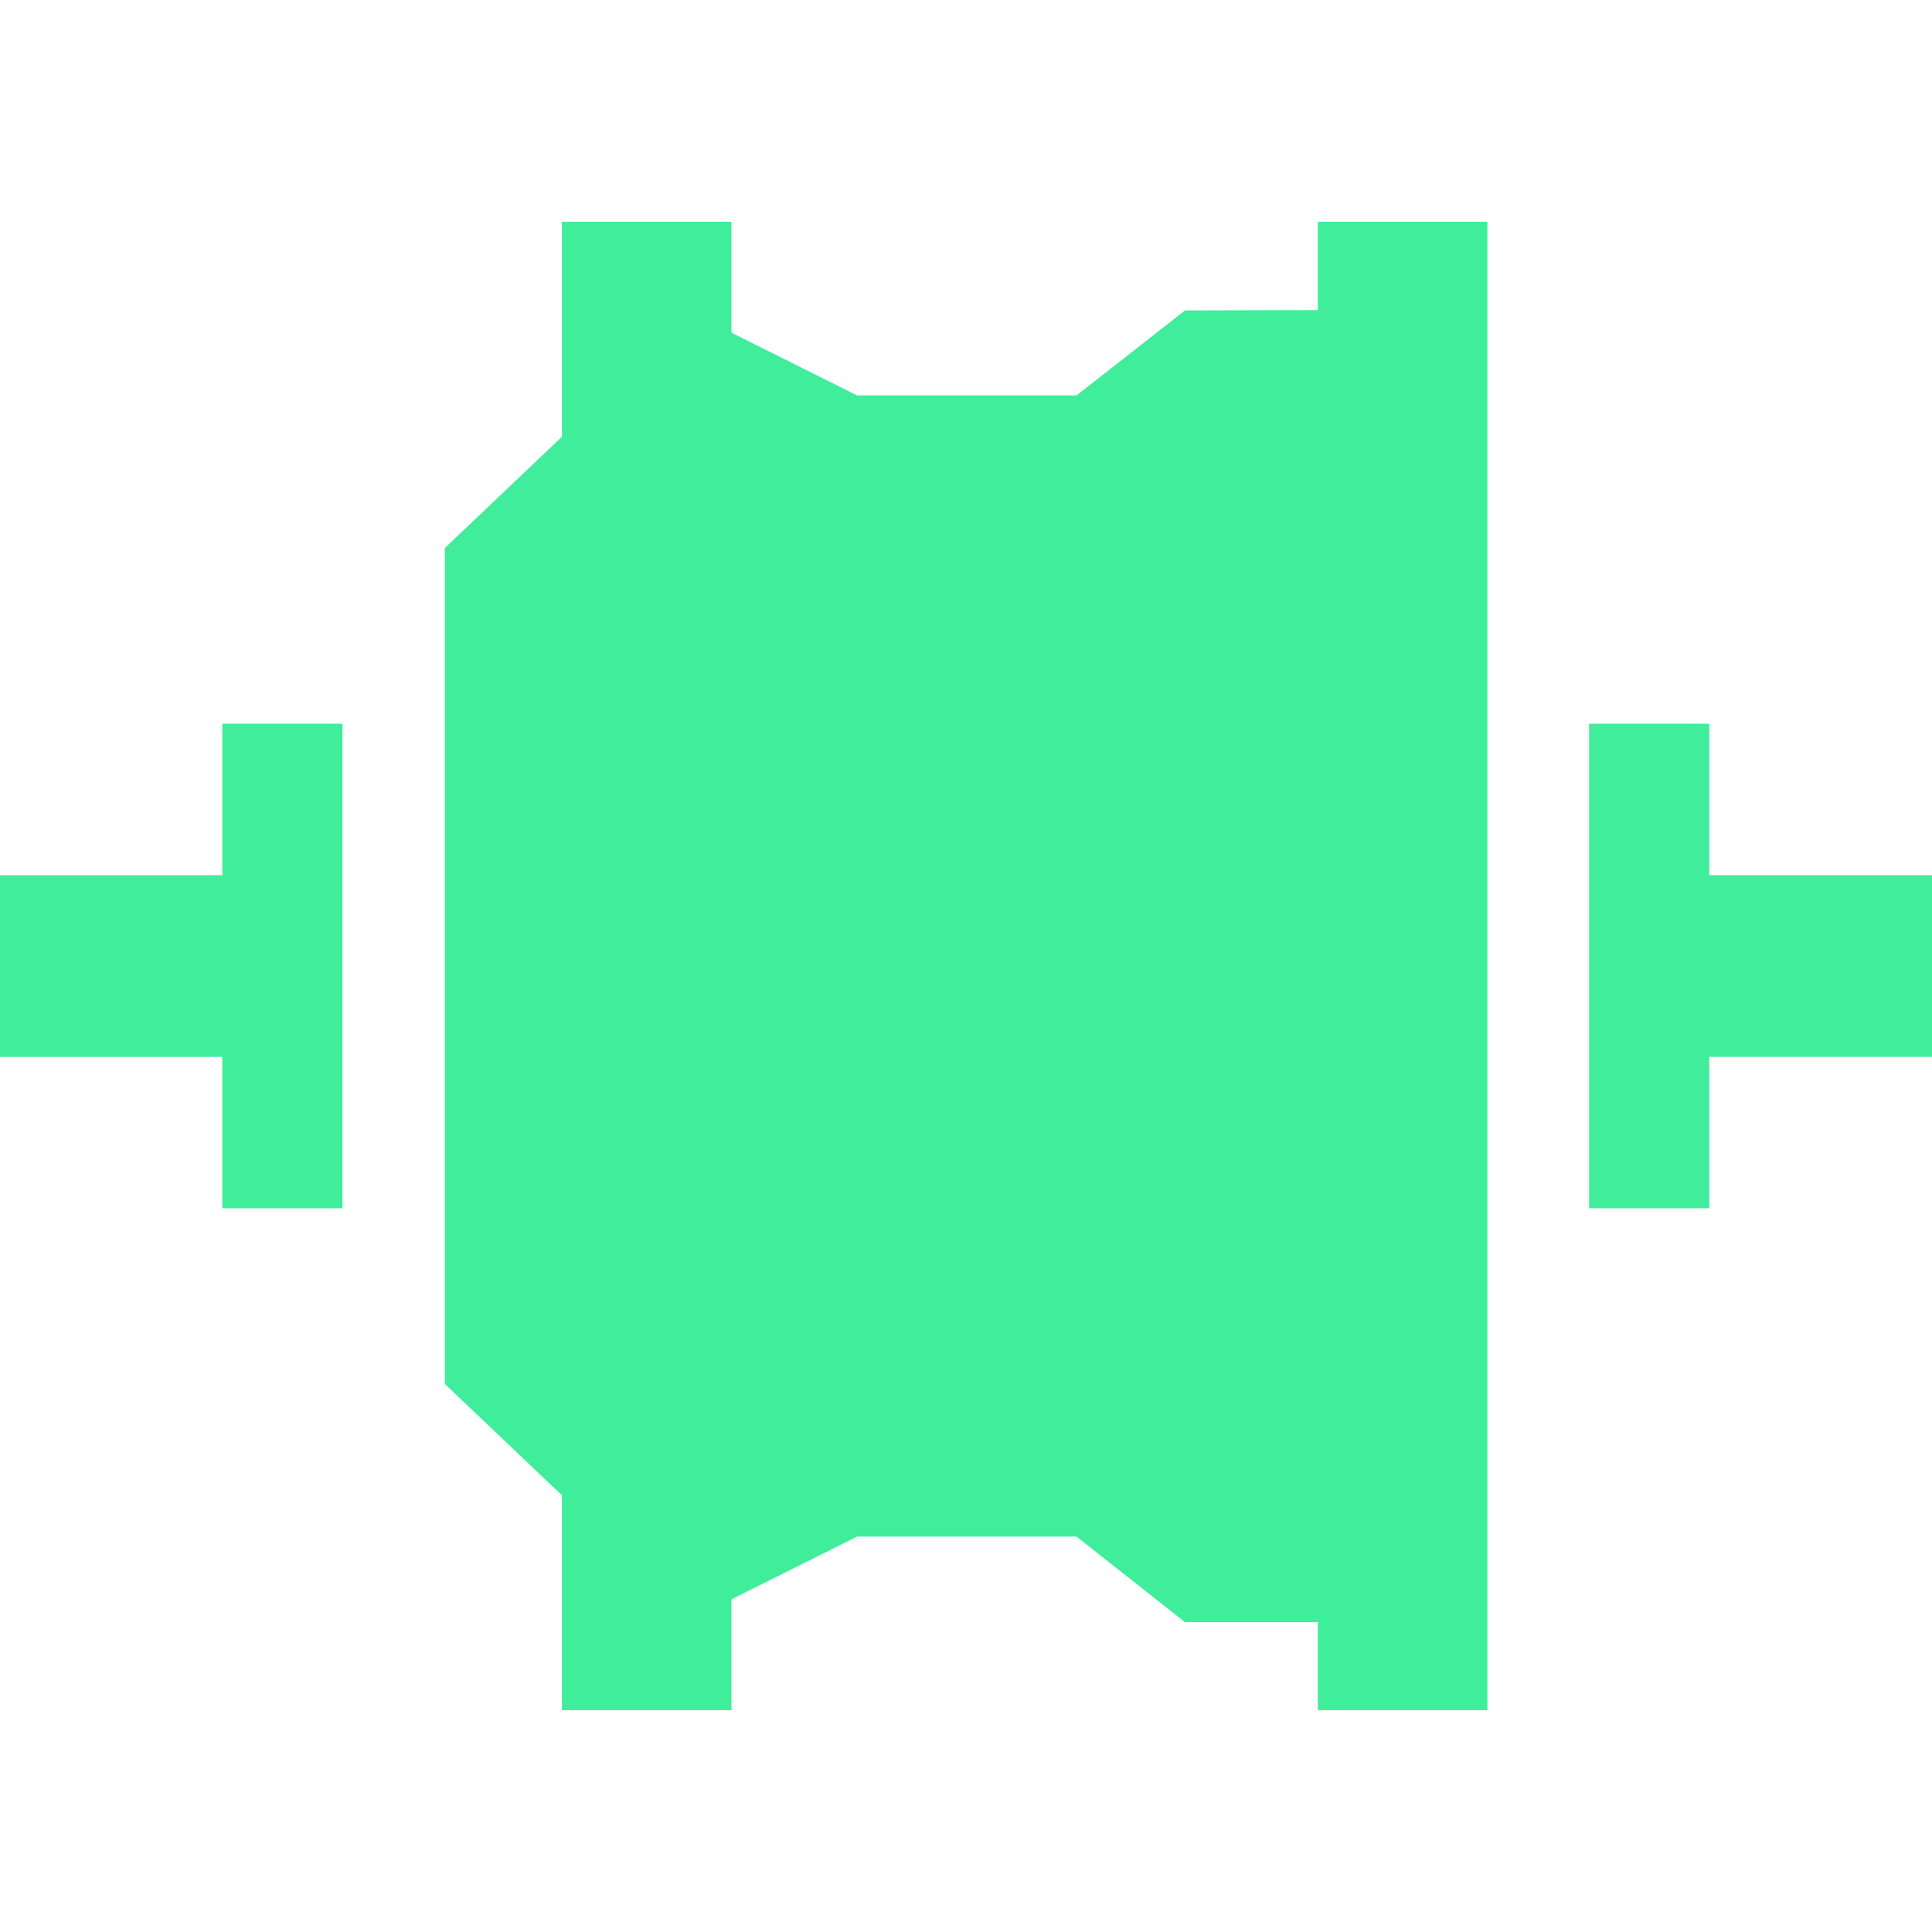 <?xml version="1.0" encoding="UTF-8"?> <!-- Generator: Adobe Illustrator 16.0.0, SVG Export Plug-In . SVG Version: 6.00 Build 0) --> <svg xmlns="http://www.w3.org/2000/svg" xmlns:xlink="http://www.w3.org/1999/xlink" id="Layer_1" x="0px" y="0px" width="363.607px" height="363.607px" viewBox="0 0 363.607 363.607" xml:space="preserve"> <g> <rect x="-326.265" y="-204.446" fill="#00FDFA" width="47.298" height="187.642"></rect> <rect x="-272.931" y="-204.446" fill="#00FDFA" width="21.965" height="187.642"></rect> <polygon fill="#00FDFA" points="-323.727,-17.47 -344.17,-5.47 -344.17,-215.779 -323.727,-203.779 "></polygon> <polygon fill="#00FDFA" points="-260.836,-17.47 -240.393,-11.47 -240.393,-209.779 -260.836,-203.779 "></polygon> <rect x="-240.727" y="-209.779" fill="#00FDFA" width="19" height="198.309"></rect> </g> <rect x="-306.787" y="-337.779" fill="#00FDFA" width="8.342" height="258.976"></rect> <rect x="437.5" y="36.535" fill="#B8F645" width="270" height="270"></rect> <polygon fill="#40ED9A" points="83.717,260.461 107.964,283.516 107.964,80.093 83.717,103.146 "></polygon> <g> <polygon fill="#40ED9A" points="223.025,58.423 202.607,74.417 175.835,74.417 161.309,74.417 135.322,61.444 135.322,302.164 161.309,289.19 175.835,289.19 202.604,289.19 223.025,305.297 267.133,305.297 267.133,58.312 "></polygon> </g> <rect x="248.023" y="41.74" fill="#40ED9A" width="31.905" height="280.127"></rect> <rect x="105.756" y="41.74" fill="#40ED9A" width="31.904" height="280.127"></rect> <rect y="164.706" fill="#40ED9A" width="46.69" height="34.199"></rect> <rect x="41.84" y="136.21" fill="#40ED9A" width="22.611" height="91.186"></rect> <rect x="316.834" y="164.704" fill="#40ED9A" width="46.773" height="34.198"></rect> <rect x="299.074" y="136.21" fill="#40ED9A" width="22.609" height="91.186"></rect> <rect x="-374.691" y="-105.535" fill="#65F997" width="126" height="126"></rect> <rect x="-319.191" y="113.965" fill="#4FFAAD" width="126" height="126"></rect> <rect x="-264.191" y="20.965" fill="#A7F756" width="126" height="126"></rect> </svg> 